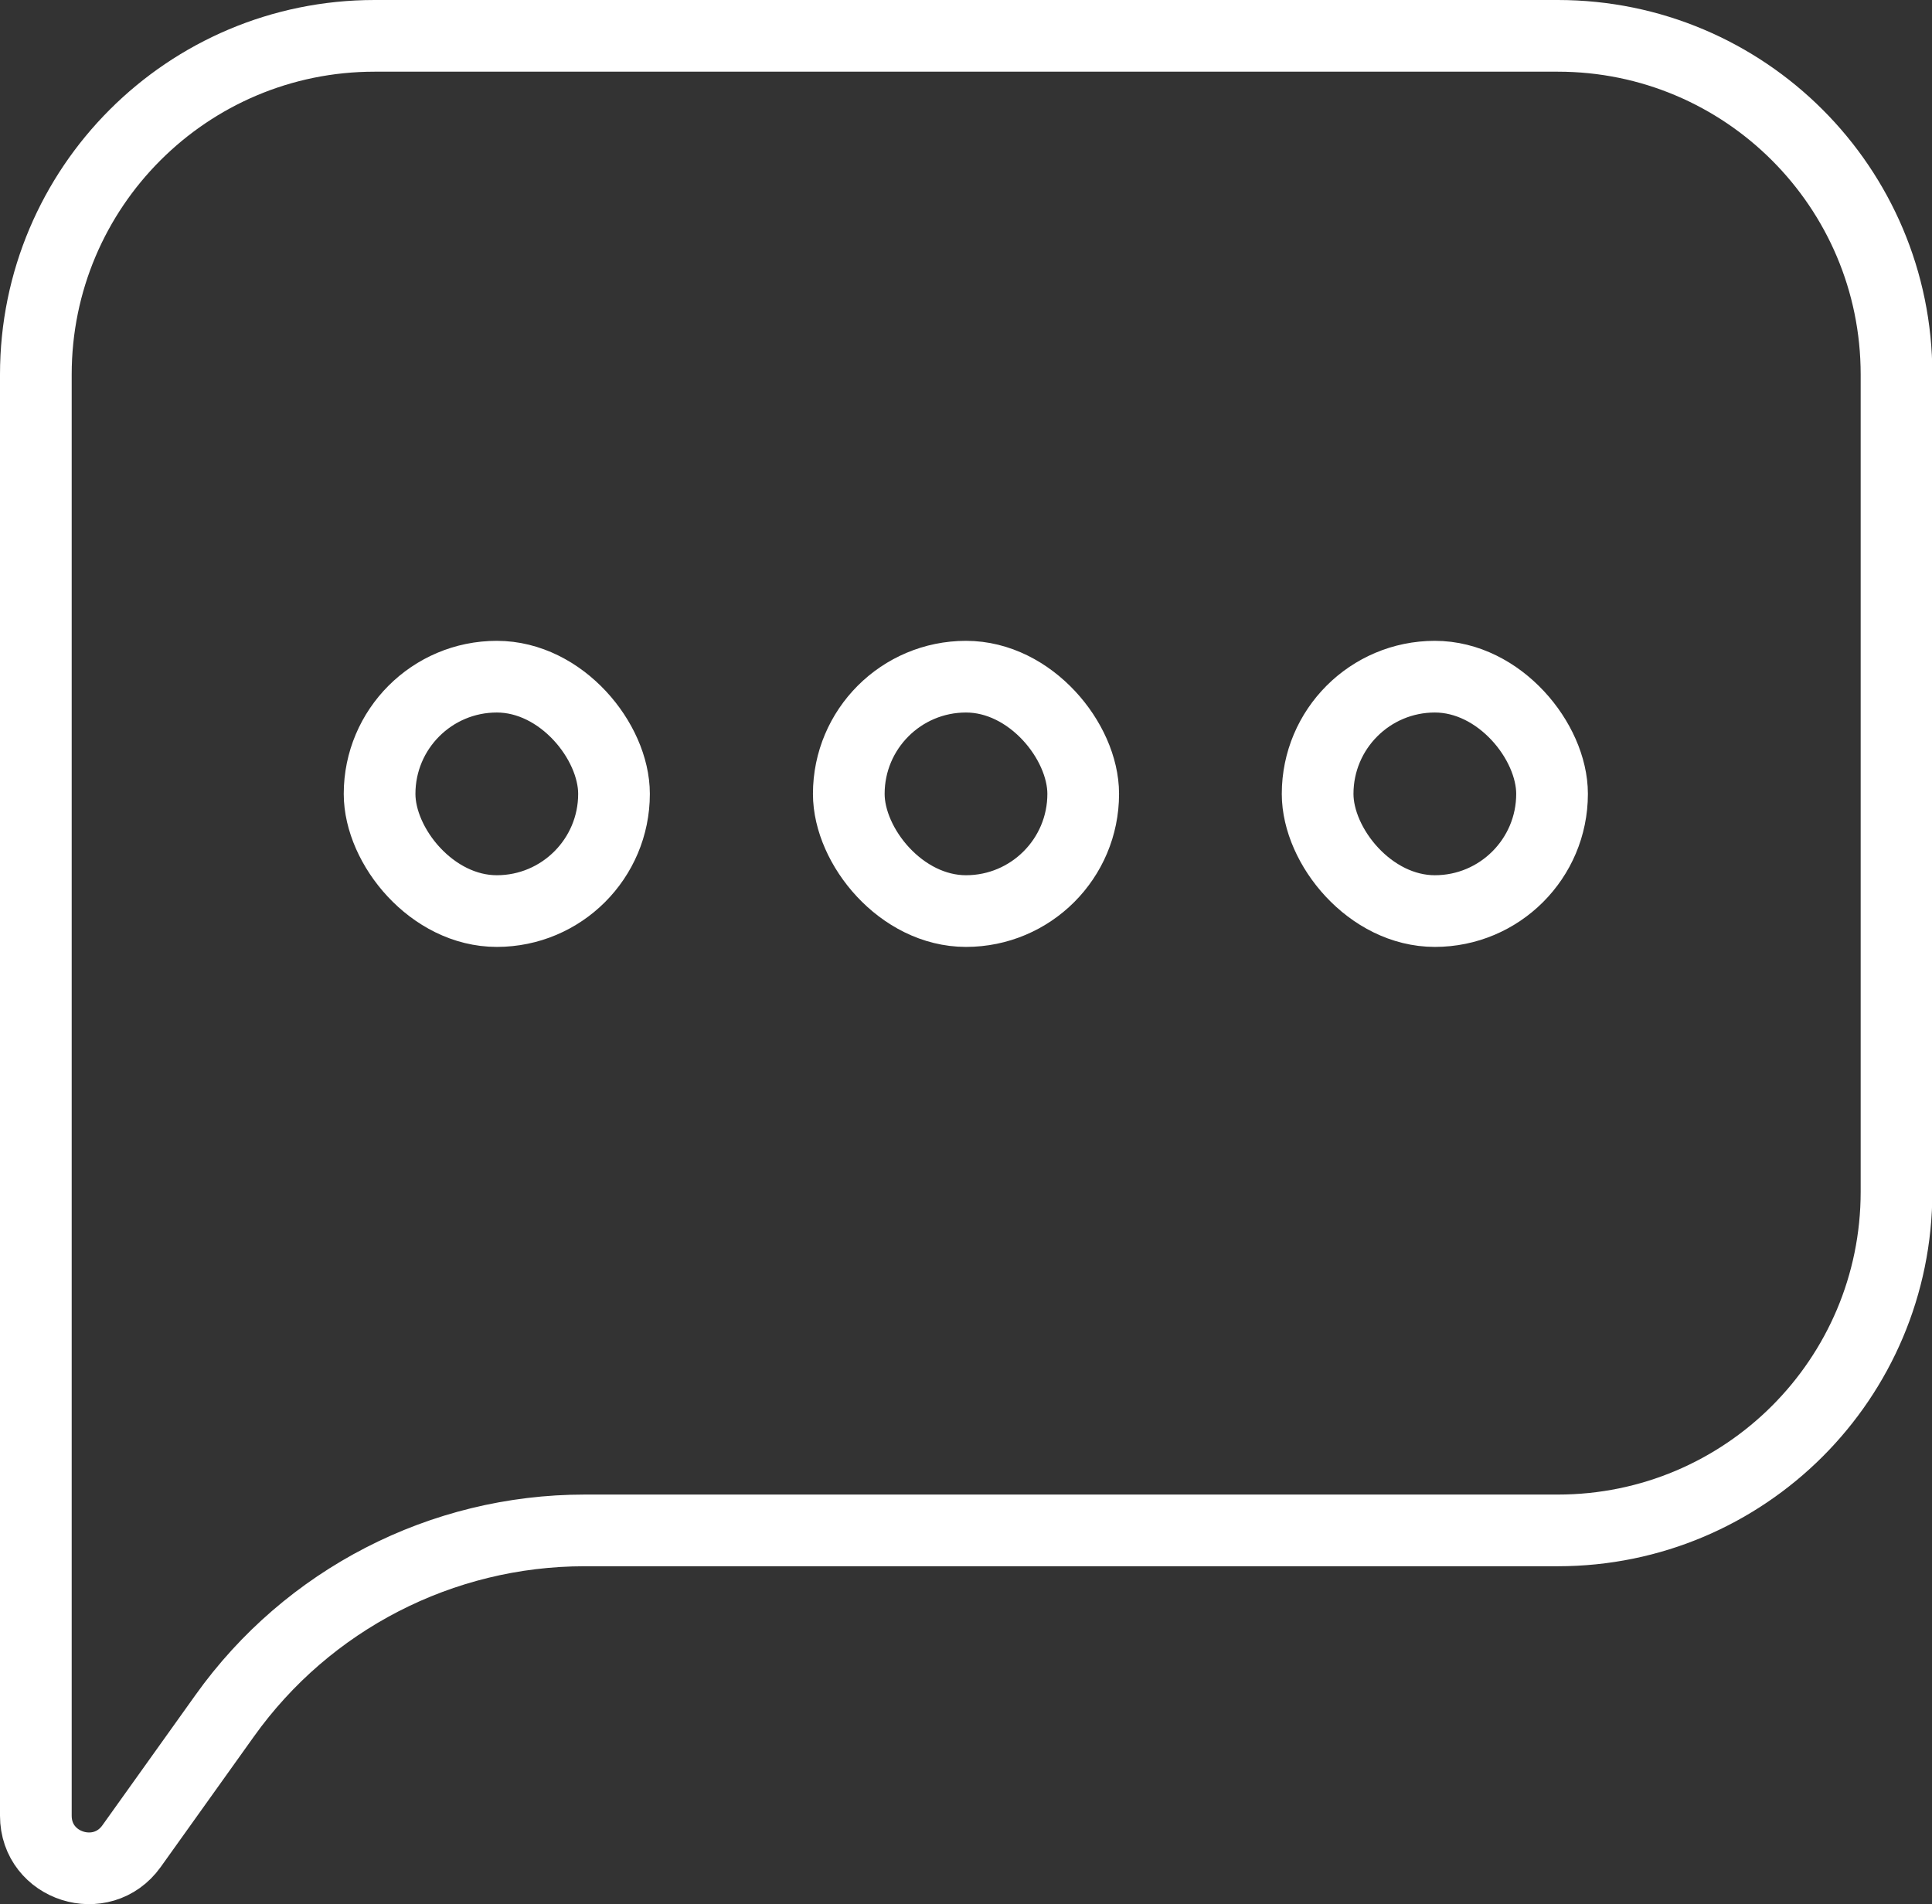 <?xml version="1.0" encoding="UTF-8"?><svg id="Layer_2" xmlns="http://www.w3.org/2000/svg" viewBox="0 0 53.9 53.13"><rect x="0" y="0" width="53.9" height="53.13" fill="#333333" stroke="none"/><defs><style>.cls-1{fill:none;stroke:#fff;stroke-linecap:round;stroke-linejoin:round;stroke-width:2px;}</style></defs><g id="Layer_1-2"><g><g><rect class="cls-1" x="23.68" y="18.88" width="6.54" height="6.54" rx="3.27" ry="3.27"/><rect class="cls-1" x="10.59" y="18.88" width="6.54" height="6.54" rx="3.27" ry="3.27"/><rect class="cls-1" x="36.76" y="18.88" width="6.54" height="6.54" rx="3.27" ry="3.27"/></g><path class="cls-1" d="m1,42.69V10.45C1,5.23,5.23,1,10.45,1h33.01c5.22,0,9.45,4.23,9.45,9.45v22.8c0,5.22-4.23,9.45-9.45,9.45h-27.15c-3.99,0-7.73,1.93-10.04,5.17l-2.6,3.64c-.83,1.16-2.67.58-2.67-.85v-7.96"/></g></g></svg>